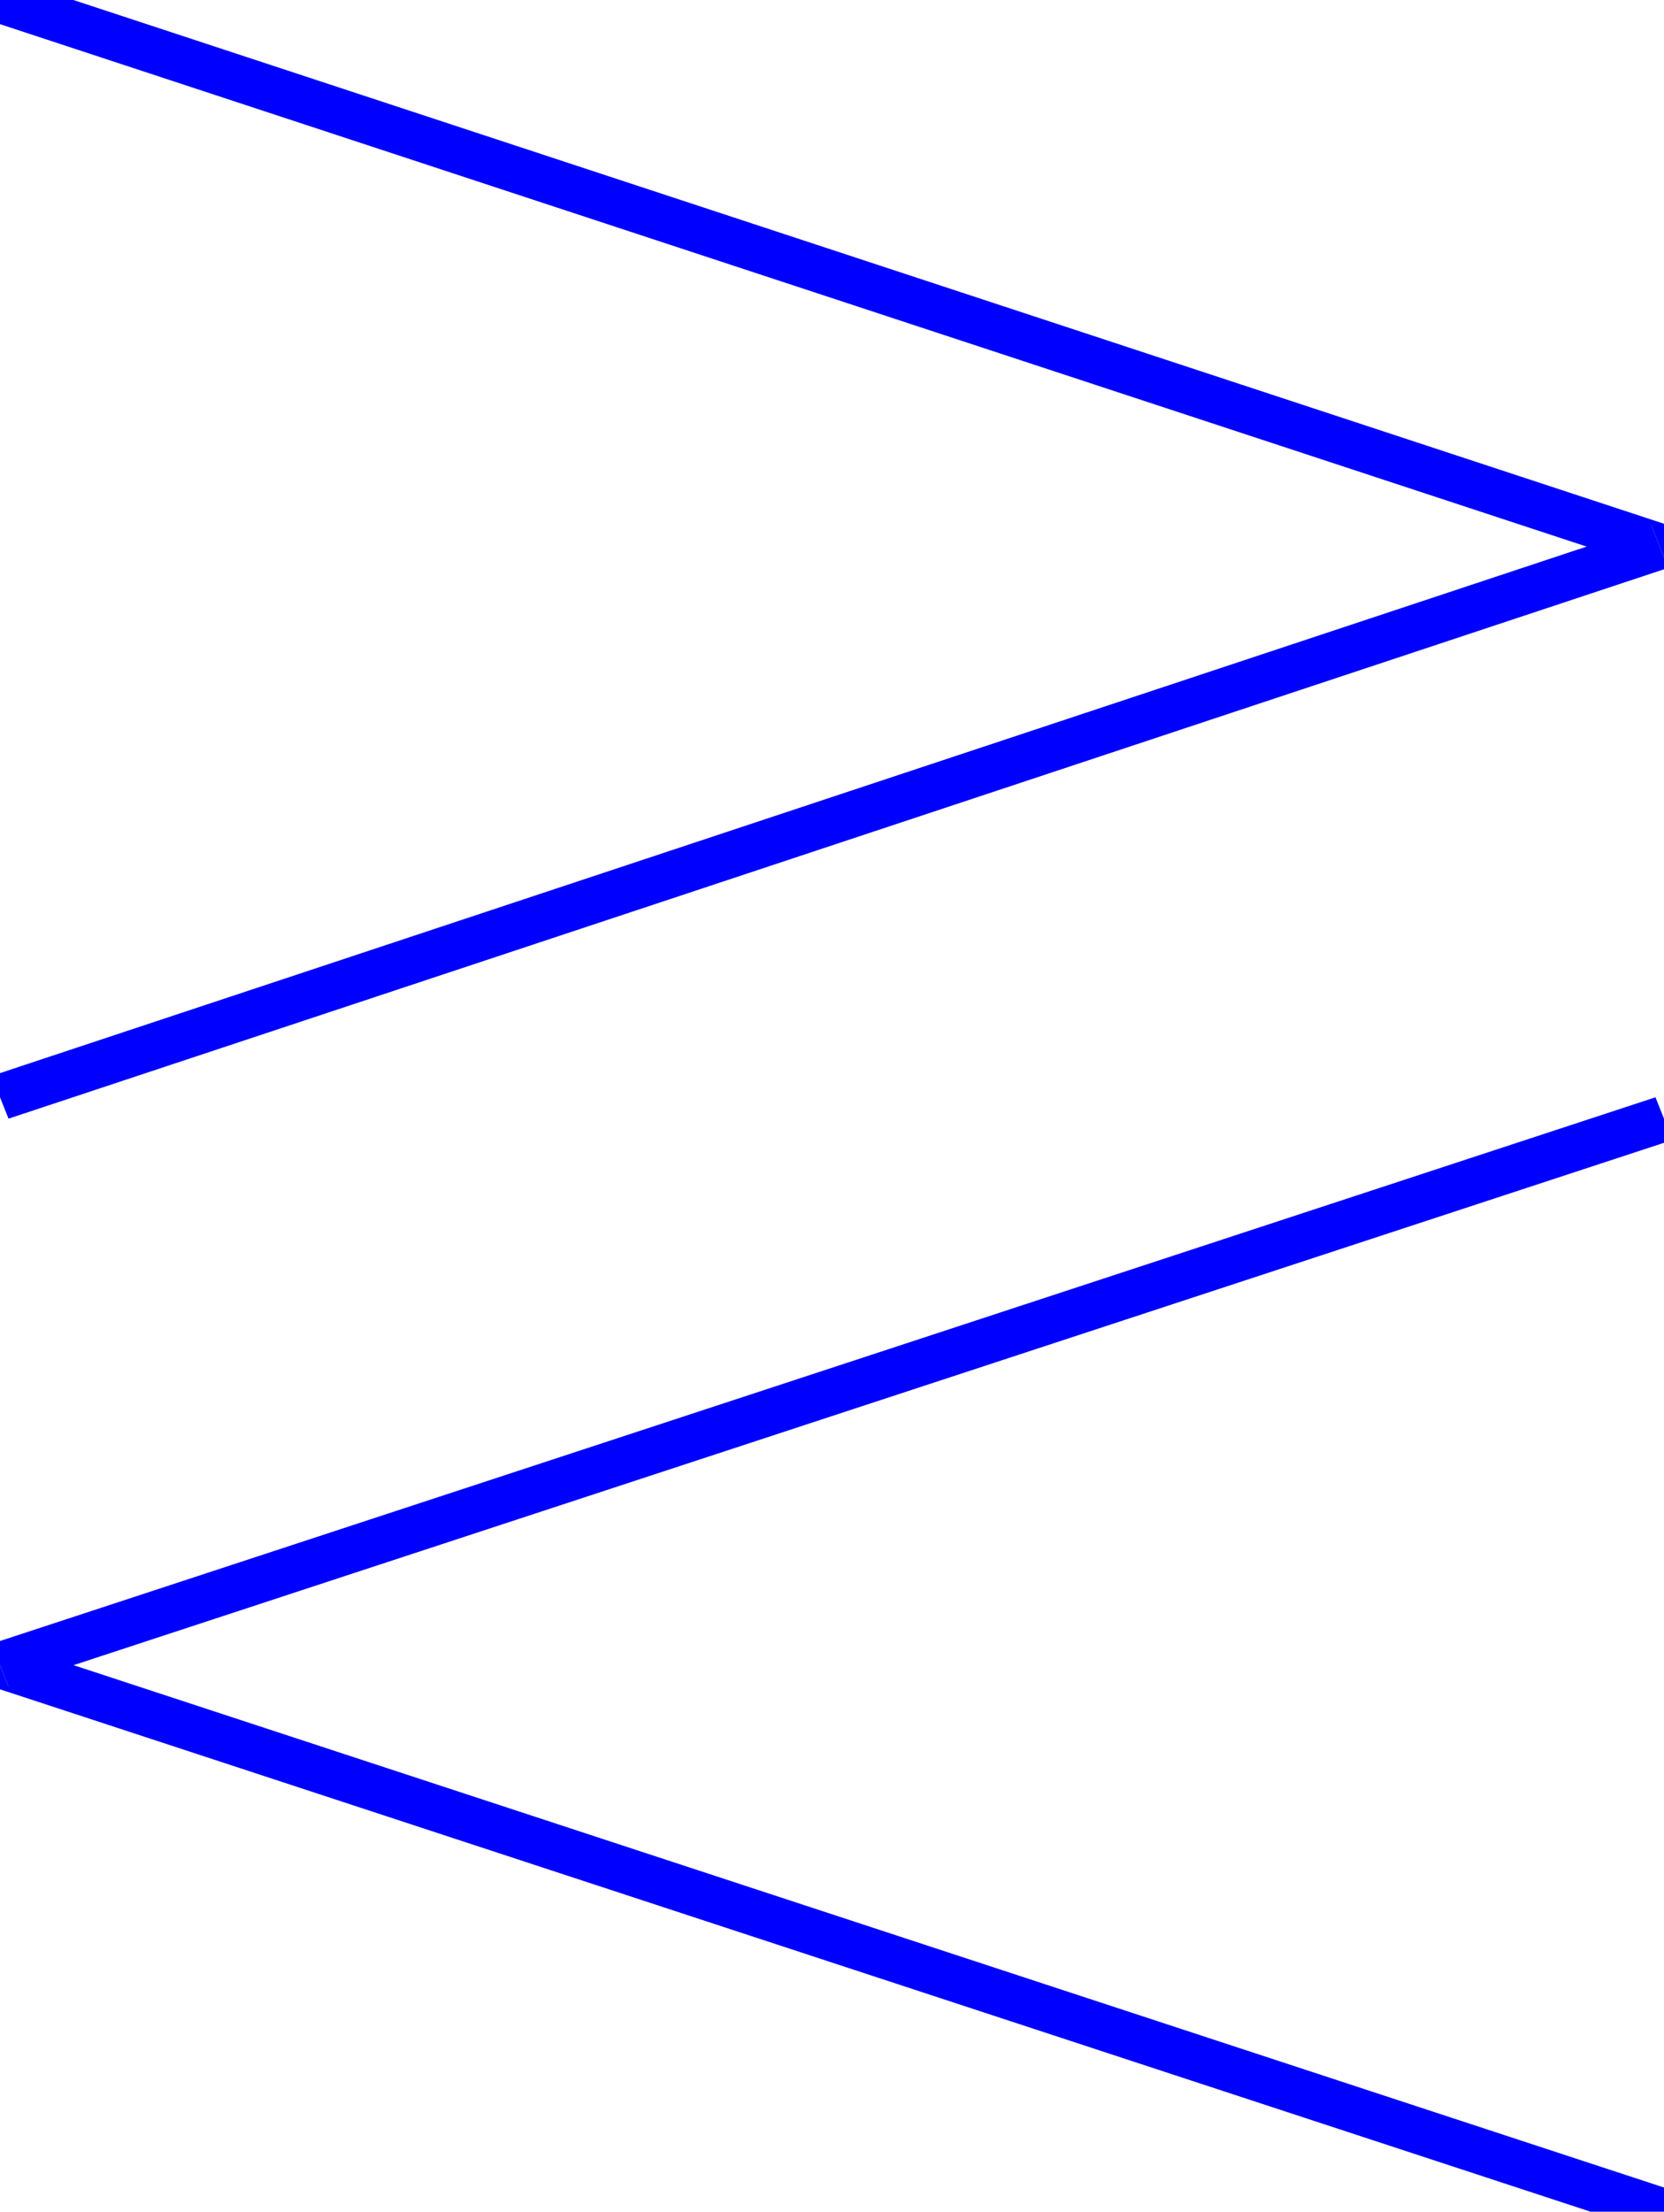 <svg xmlns="http://www.w3.org/2000/svg" width="37.44" height="49.728" fill-rule="evenodd" stroke-linecap="round" preserveAspectRatio="none" viewBox="0 0 390 518"><style>.brush1{fill:#00f}.pen1{stroke:none}</style><path fill-rule="nonzero" d="M391 133v-10L2-5-2 5l389 128v-10l4 10 14-5-14-5z" class="pen1 brush1"/><path fill-rule="nonzero" d="m0 257 2 5 389-129-4-10L-2 252l2 5zm-2 128v10l390 128 4-10L2 385v10l-4-10-14 5 14 5z" class="pen1 brush1"/><path fill-rule="nonzero" d="m390 262-2-5L-2 385l4 10 390-128-2-5z" class="pen1 brush1"/></svg>

